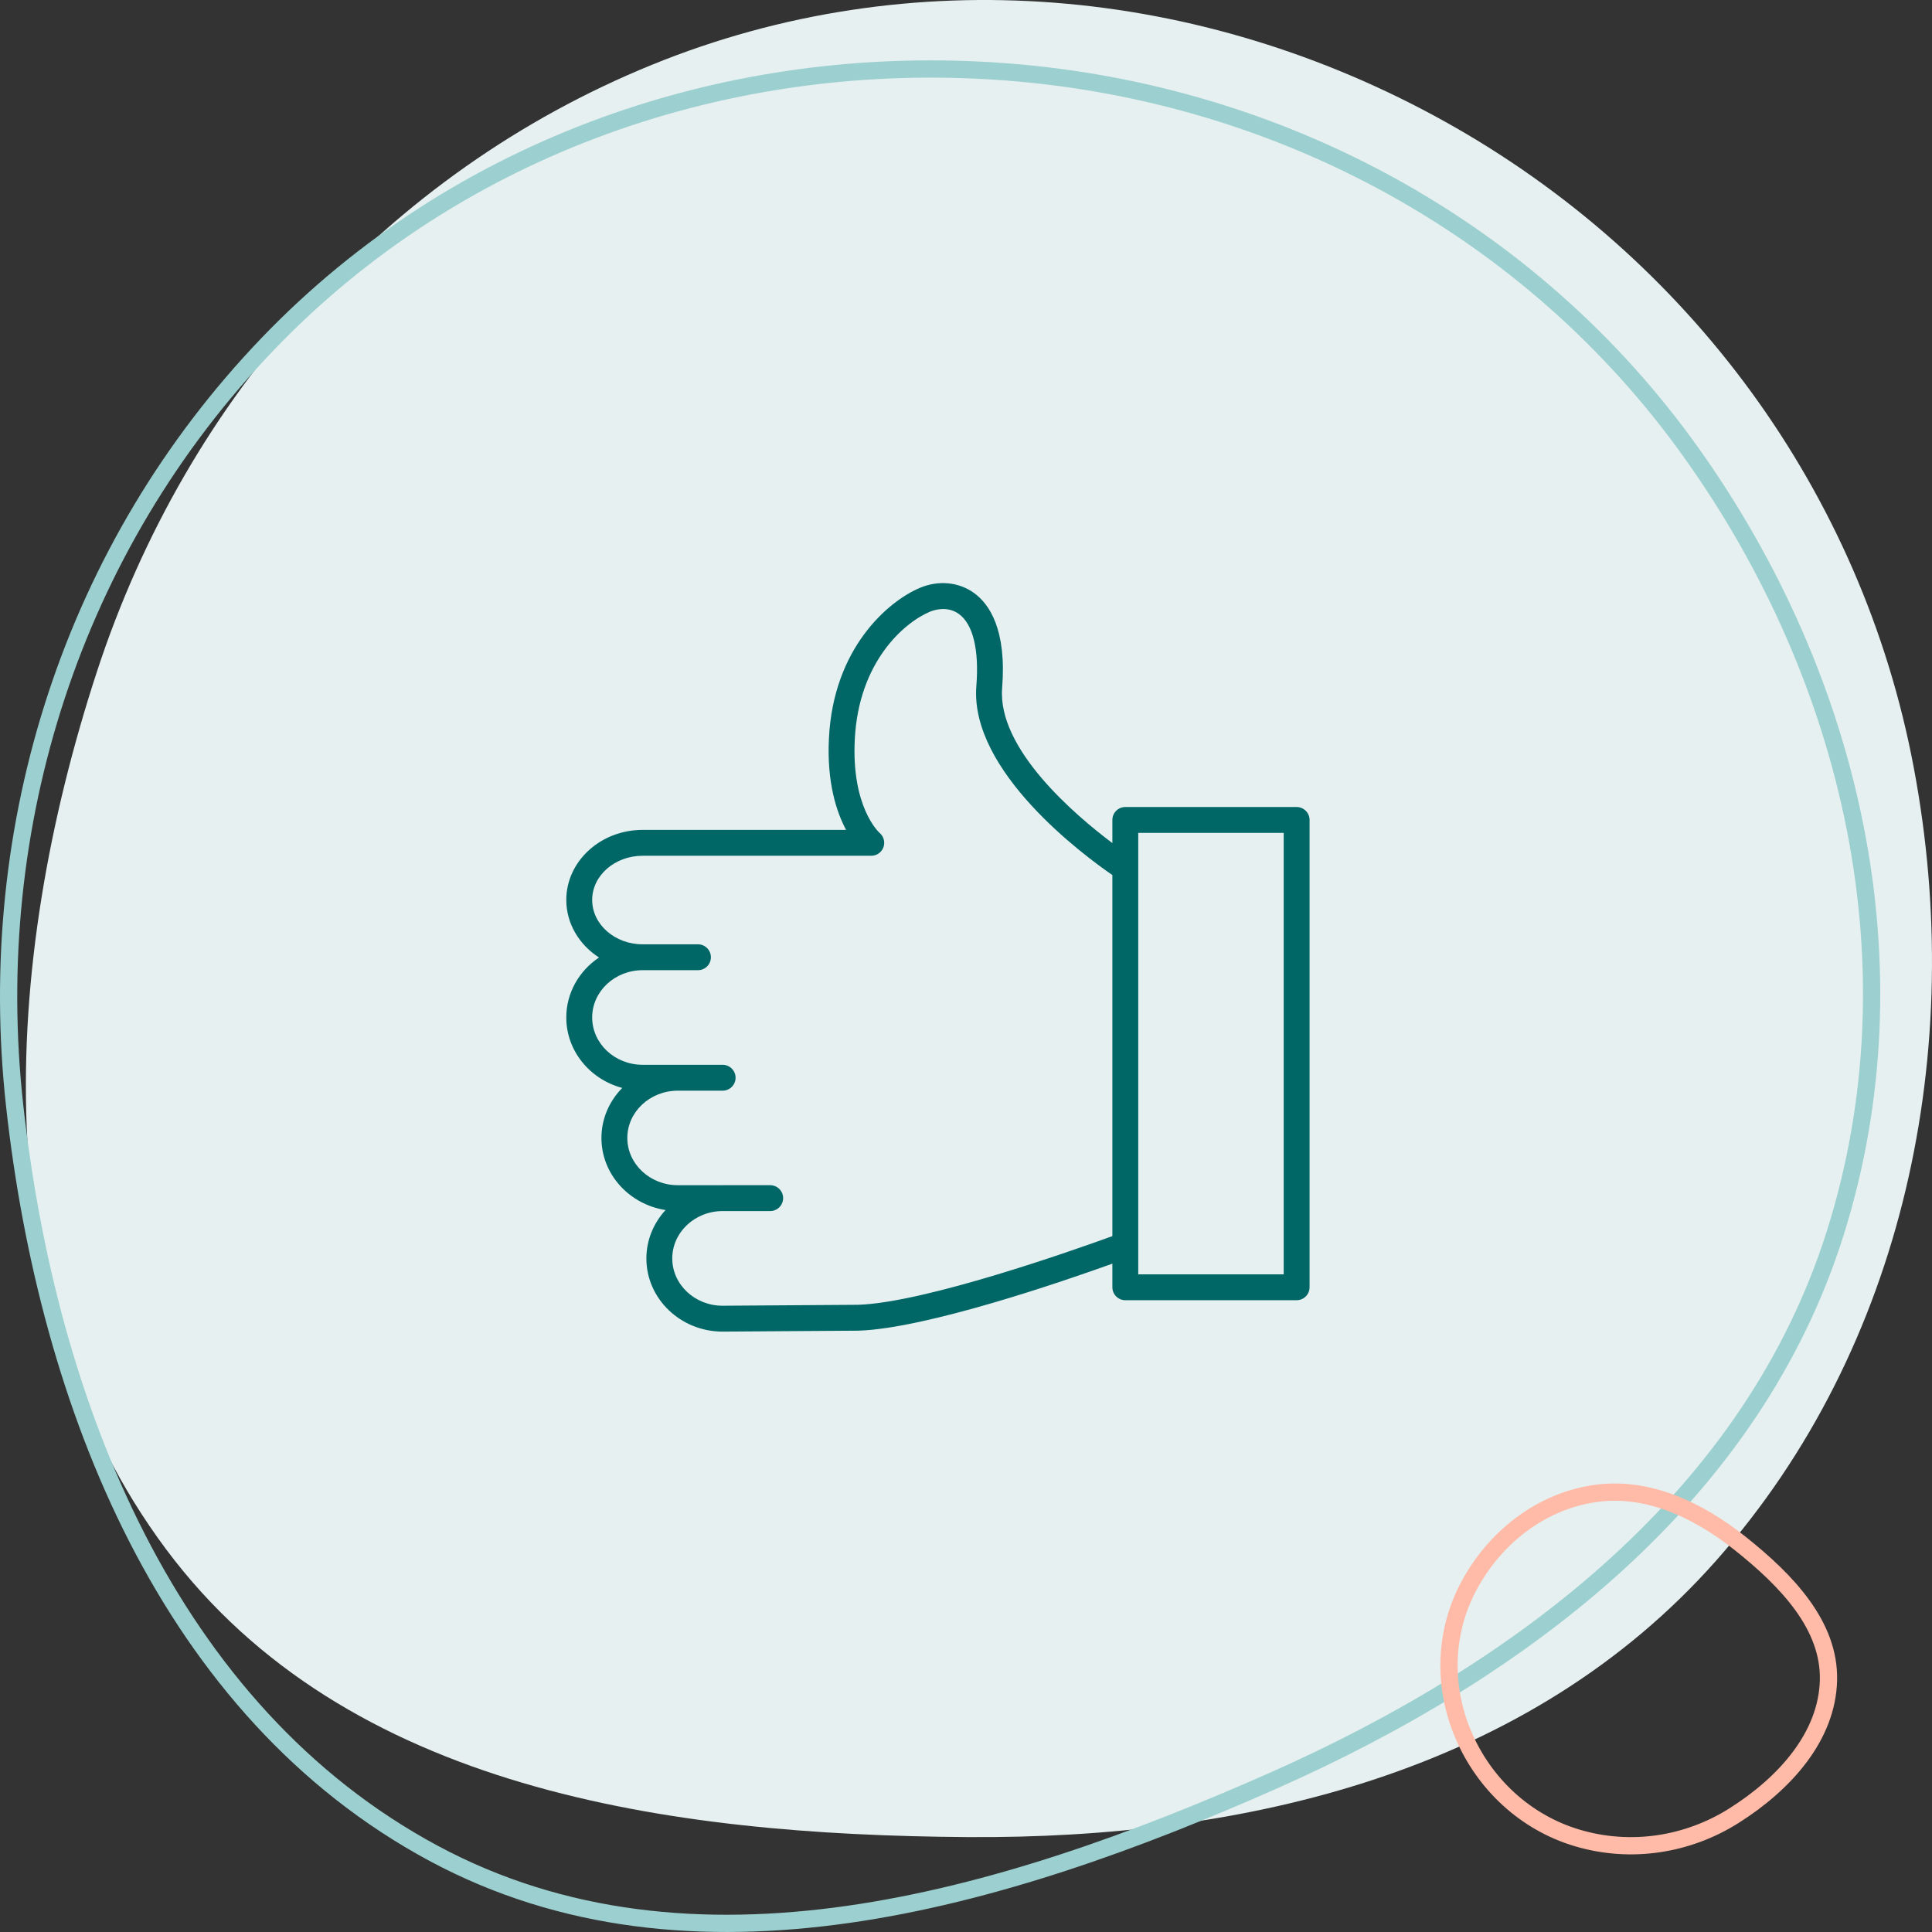 <?xml version="1.0" encoding="UTF-8"?> <svg xmlns="http://www.w3.org/2000/svg" width="224" height="224" viewBox="0 0 224 224" fill="none"><rect x="0" y="0" width="224" height="224" fill="#333333" stroke="none"/> <g clip-path="url(#clip0_526_369)"> <path d="M221.886 88.996C228.033 121.638 220.885 156.187 198.975 180.938C177.305 205.418 144.509 213.231 112.119 212.995C77.555 212.743 40.112 207.575 19.261 179.631C-2.028 151.1 0.124 111.838 11.254 77.822C21.698 45.901 44.821 20.051 75.573 7.518C105.609 -4.723 139.226 -1.661 167.562 14.119C195.732 29.806 215.851 56.947 221.886 88.996Z" fill="#E6F0F0"></path> <path d="M196.023 52.391C214.868 78.765 222.456 112.181 212.806 142.89C203.278 173.21 176.973 193.466 147.535 206.494C115.995 220.452 80.243 230.988 50.267 214.875C19.621 198.401 5.53 162.922 1.695 128.153C-1.886 95.686 8.437 63.448 31.041 39.88C53.104 16.876 84.632 5.906 116.608 8.33C148.386 10.739 177.552 26.542 196.023 52.391Z" stroke="#9CCFCF" stroke-width="2"></path> <path d="M170.319 183.849C173.282 178.338 178.478 174.184 184.699 173.197C190.801 172.23 196.715 174.939 201.745 178.936C207.229 183.295 212.145 188.475 211.997 194.801C211.844 201.304 206.961 206.77 201.052 210.506C195.647 213.924 189.042 214.933 182.87 213.094C176.863 211.305 172.114 206.863 169.678 201.179C167.261 195.539 167.438 189.21 170.319 183.849Z" stroke="#FFBBA7" stroke-width="2"></path> <path d="M69.452 111.014C67.162 109.54 65.657 107.099 65.657 104.338C65.657 99.86 69.628 96.218 74.509 96.218H98.095C96.98 94.128 95.851 90.703 96.109 85.603C96.616 75.148 102.96 69.724 106.629 68.167C108.793 67.249 111.148 67.467 112.927 68.75C114.713 70.038 116.729 72.996 116.19 79.776C115.632 86.822 124.601 94.465 128.971 97.749V95.067C128.971 94.238 129.642 93.567 130.471 93.567H150.334C151.163 93.567 151.834 94.238 151.834 95.067V149.249C151.834 150.077 151.163 150.749 150.334 150.749H130.471C129.642 150.749 128.971 150.077 128.971 149.249V146.512C123.317 148.545 107.418 154.023 99.561 154.28L83.784 154.39C78.909 154.39 74.943 150.585 74.943 145.909C74.943 143.756 75.787 141.794 77.166 140.295C72.958 139.64 69.732 136.147 69.732 131.936C69.732 129.693 70.653 127.656 72.143 126.138C68.408 125.142 65.656 121.86 65.656 117.966C65.657 115.09 67.161 112.548 69.452 111.014ZM148.834 147.748V96.566H131.971V100.586C131.973 100.626 131.972 100.666 131.971 100.706V144.34C131.972 144.381 131.974 144.422 131.971 144.463V147.749H148.834V147.748ZM74.509 123.454H82.198C82.201 123.454 82.204 123.455 82.208 123.455H83.784C84.612 123.455 85.284 124.127 85.284 124.955C85.284 125.783 84.612 126.455 83.784 126.455H78.589C75.36 126.455 72.733 128.914 72.733 131.935C72.733 134.956 75.36 137.414 78.589 137.414H83.764C83.771 137.414 83.777 137.413 83.784 137.413H89.298C90.126 137.413 90.798 138.085 90.798 138.913C90.798 139.741 90.126 140.413 89.298 140.413H83.794C83.791 140.413 83.788 140.414 83.784 140.414H83.764C80.553 140.425 77.944 142.884 77.944 145.908C77.944 148.93 80.564 151.389 83.774 151.389L99.502 151.28C107.324 151.023 124.671 144.883 128.971 143.319V101.456C125.722 99.221 112.415 89.431 113.2 79.539C113.534 75.334 112.814 72.367 111.173 71.184C109.808 70.201 108.247 70.742 107.8 70.93C104.776 72.214 99.54 76.78 99.105 85.753C98.71 93.551 101.868 96.468 101.989 96.576C102.468 96.984 102.642 97.646 102.426 98.237C102.208 98.827 101.647 99.219 101.018 99.219H74.51C71.283 99.219 68.658 101.516 68.658 104.339C68.658 107.176 71.283 109.485 74.51 109.485H80.923C81.751 109.485 82.423 110.156 82.423 110.985C82.423 111.814 81.751 112.485 80.923 112.485H74.51C71.283 112.485 68.658 114.943 68.658 117.966C68.657 120.991 71.282 123.454 74.509 123.454Z" fill="#006766"></path> </g> <defs> <clipPath id="clip0_526_369"> <rect width="224" height="224" fill="white"></rect> </clipPath> </defs> </svg> 